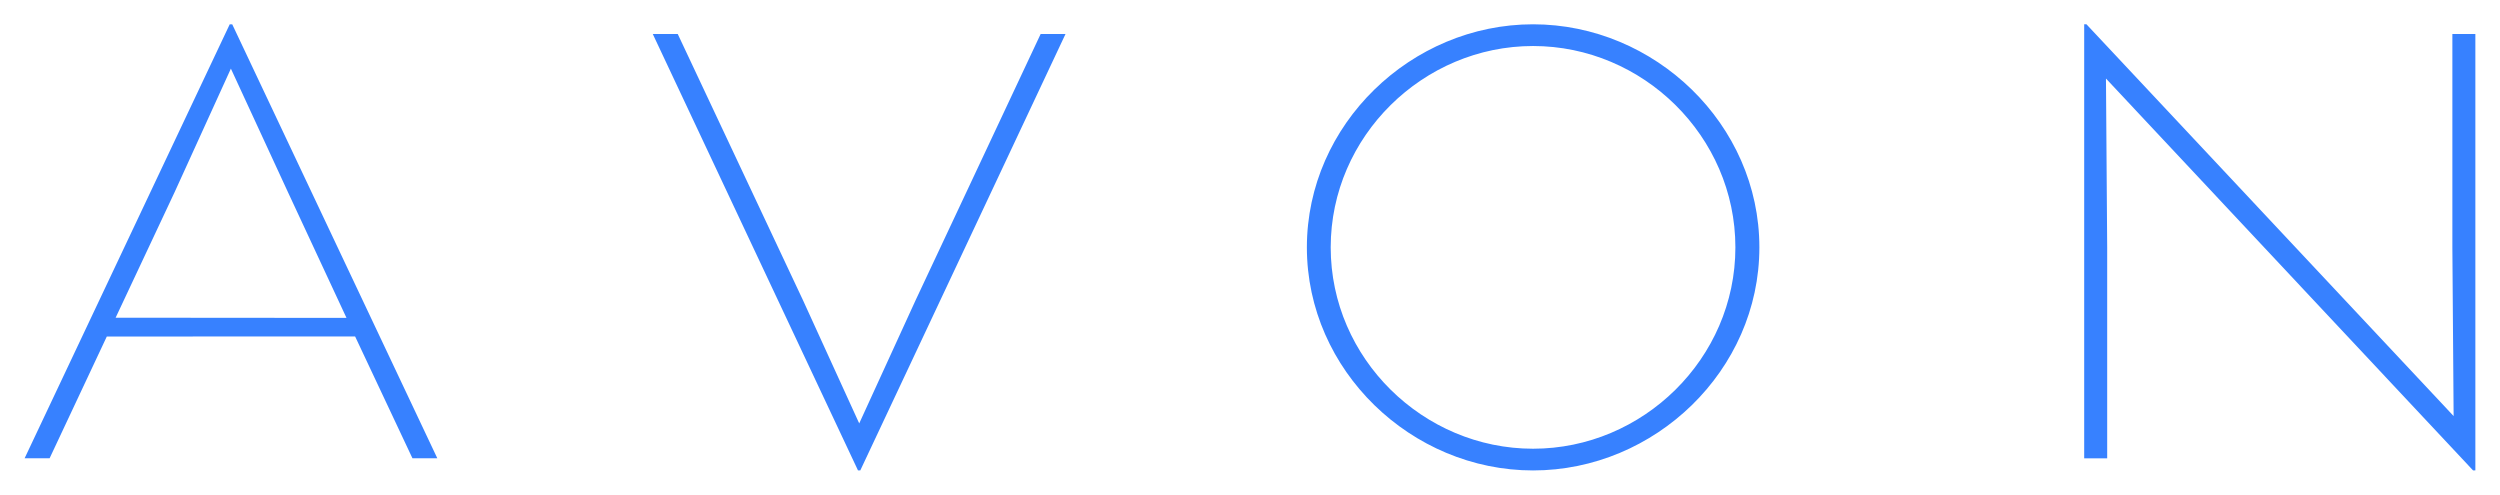 <svg width="96" height="19" viewBox="0 0 96 19" fill="none" xmlns="http://www.w3.org/2000/svg">
<g clip-path="url(#clip0_121_6264)">
<path d="M51.099 9.499C51.099 5.229 54.655 1.767 58.869 1.767C63.087 1.767 66.639 5.229 66.639 9.499C66.639 13.771 63.087 17.231 58.869 17.231C54.655 17.231 51.099 13.771 51.099 9.499ZM58.869 0.933C54.198 0.933 50.184 4.768 50.184 9.499C50.184 14.23 54.198 18.065 58.869 18.065C63.544 18.065 67.56 14.23 67.56 9.499C67.56 4.768 63.544 0.933 58.869 0.933Z" fill="#3781FF"/>
<path d="M35.161 11.525L32.994 16.259L30.833 11.525L26.025 1.305H25.066L32.947 18.064H33.035L40.916 1.305H39.961L35.161 11.525Z" fill="#3781FF"/>
<path d="M80.869 3.016L94.966 18.064H95.054V1.305H94.171V9.499L94.219 15.977L80.12 0.933H80.033V17.599H80.916V9.499L80.869 3.016Z" fill="#3781FF"/>
<path d="M4.44 12.2L6.707 7.375L8.866 2.635L11.06 7.385L13.305 12.207L4.44 12.2ZM8.918 0.934H8.821L0.945 17.598H1.905L4.101 12.923L13.636 12.919L15.838 17.598H16.793L8.918 0.934Z" fill="#3781FF"/>
</g>
<defs>
<clipPath id="clip0_121_6264">
<rect width="96" height="19" fill="white"/>
</clipPath>
</defs>
</svg>

